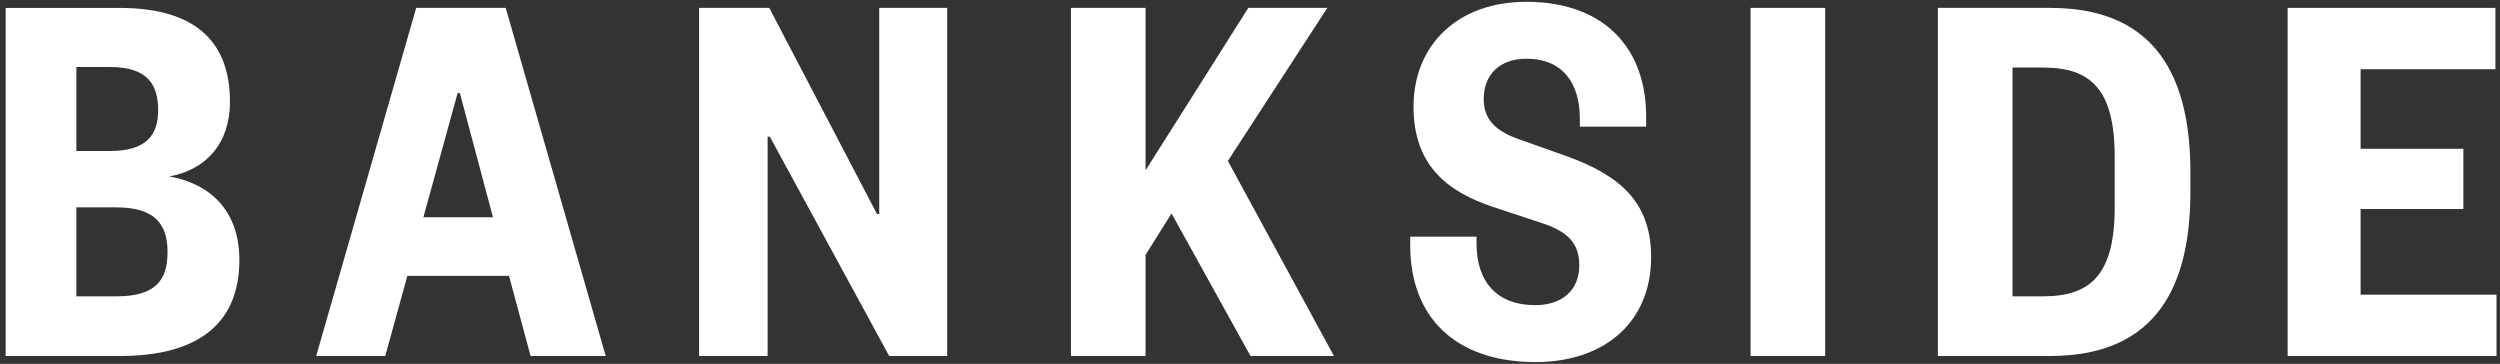 <?xml version="1.0" encoding="UTF-8"?><svg id="Layer_1" xmlns="http://www.w3.org/2000/svg" viewBox="0 0 473.018 68.852"><rect x="0" y="0" width="473.018" height="68.852" fill="#333333" stroke="none"/><defs><style>.cls-1{fill:#fff;}</style></defs><path class="cls-1" d="M22.712,67.355H1.07V1.496h21.534c15.159,0,20.909,7.108,20.909,17.769,0,7.841-4.495,12.862-11.5,14.117,7.738,1.358,13.278,6.479,13.278,15.785,0,11.5-7.108,18.188-22.58,18.188M14.451,28.571h6.376c7.215,0,9.096-3.346,9.096-7.738,0-4.701-1.881-8.154-9.096-8.154h-6.376v15.891ZM14.451,39.235v16.83h7.631c7.318,0,9.619-3.029,9.619-8.364,0-5.227-2.301-8.466-9.722-8.466h-7.528Z"/><path class="cls-1" d="M86.588,17.595h.416l6.273,23.518h-13.171l6.483-23.518ZM78.747,1.494l-18.921,65.863h13.064l4.182-15.159h19.238l4.079,15.159h14.216L95.684,1.494h-16.937Z"/><polygon class="cls-1" points="166.357 1.494 166.357 40.492 165.937 40.492 145.551 1.494 132.274 1.494 132.274 67.356 145.239 67.356 145.239 25.856 145.654 25.856 168.238 67.356 179.215 67.356 179.215 1.494 166.357 1.494"/><polygon class="cls-1" points="236.19 1.494 216.747 32.231 216.747 1.494 202.633 1.494 202.633 67.356 216.747 67.356 216.747 48.226 221.661 40.385 236.606 67.356 252.395 67.356 232.321 30.449 251.139 1.494 236.19 1.494"/><path class="cls-1" d="M288.778.344c15.052,0,22.683,9.096,22.683,21.641v1.984h-12.541v-1.461c0-6.795-3.239-11.397-10.142-11.397-5.017,0-8.051,3.033-8.051,7.631,0,3.766,2.198,5.96,6.17,7.425l9.409,3.346c10.245,3.659,16.097,8.779,16.097,19.131,0,12.545-9.092,19.863-21.851,19.863-15.262,0-23.728-8.573-23.728-22.061v-1.671h12.545v1.255c0,7.421,3.972,11.706,11.08,11.706,5.124,0,8.364-2.82,8.364-7.524,0-4.289-2.297-6.38-6.898-7.948l-9.512-3.136c-8.68-2.926-14.953-7.944-14.953-18.921,0-11.71,8.364-19.863,21.329-19.863"/><rect class="cls-1" x="331.223" y="1.493" width="14.113" height="65.863"/><path class="cls-1" d="M366.66,1.494h21.226c18.295,0,26.552,10.874,26.552,31.05v3.762c0,20.18-8.257,31.05-26.552,31.05h-21.226V1.494ZM386.631,56.066c8.886,0,13.484-4.079,13.484-16.834v-9.615c0-12.755-4.598-16.834-13.484-16.834h-5.853v43.283h5.853Z"/><polygon class="cls-1" points="432.838 1.494 432.838 67.356 472.354 67.356 472.354 55.754 446.642 55.754 446.642 39.549 466.086 39.549 466.086 28.152 446.642 28.152 446.642 13.1 472.148 13.1 472.148 1.494 432.838 1.494"/></svg>